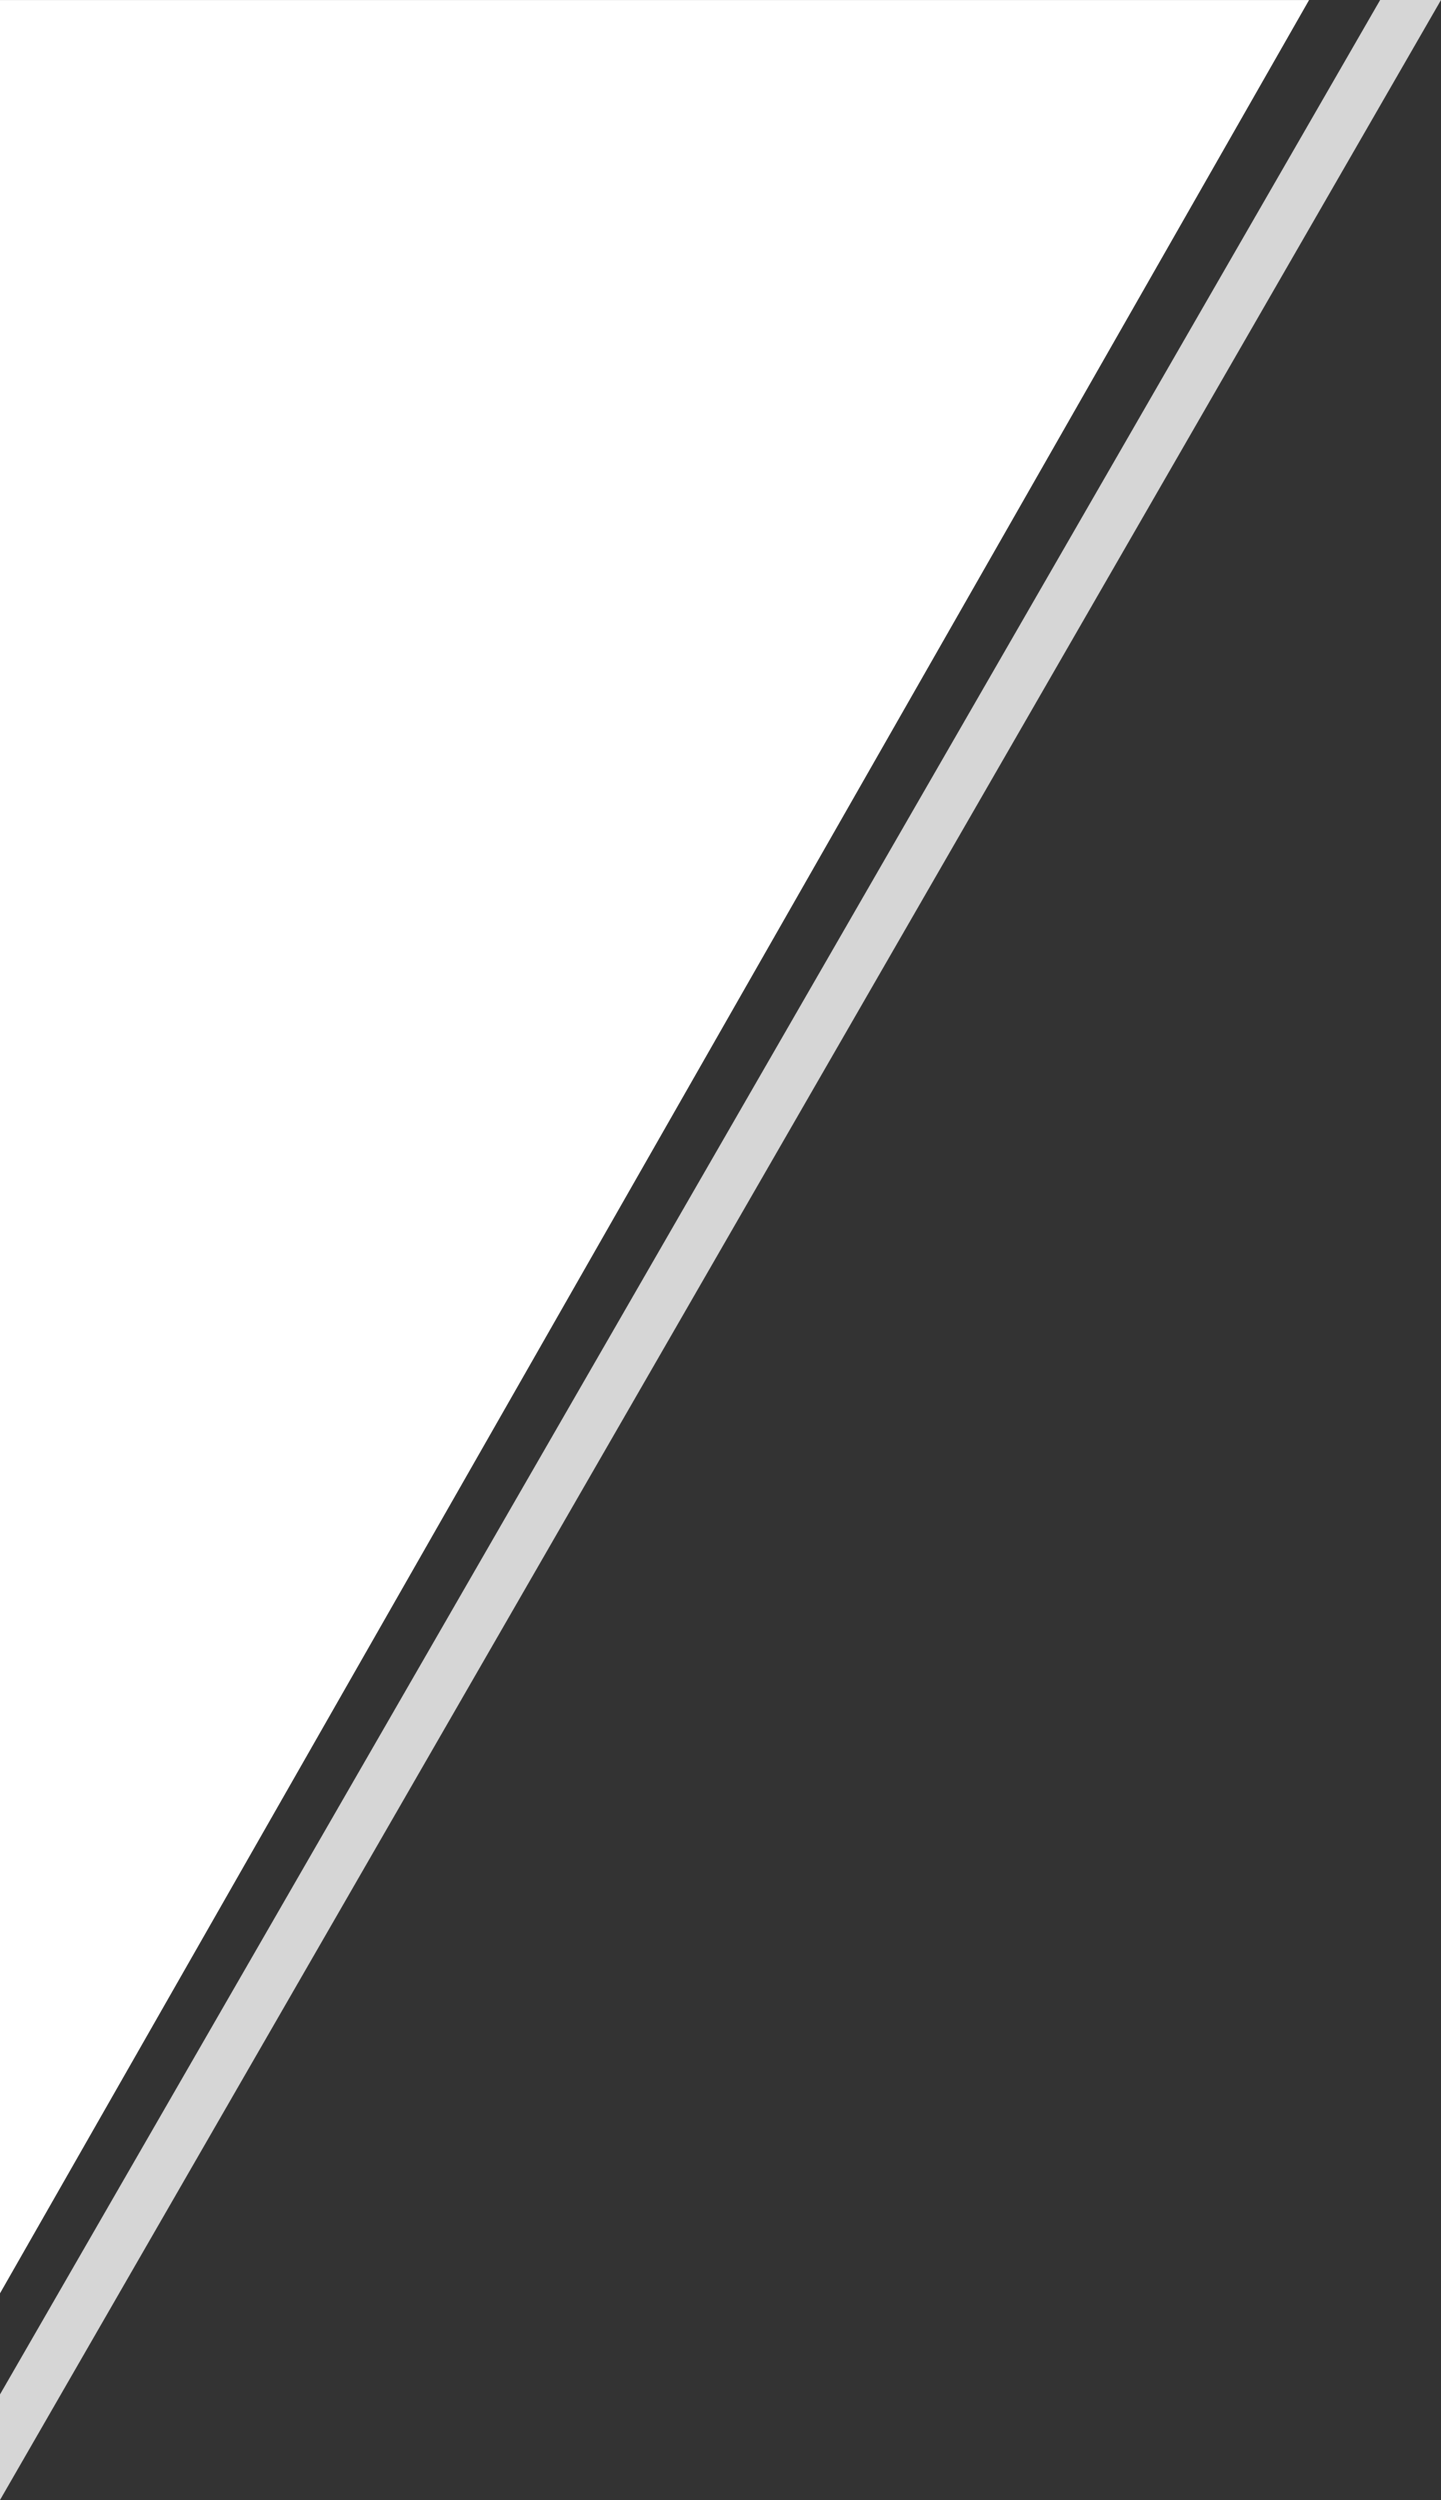 <?xml version="1.0" encoding="UTF-8"?><svg id="_レイヤー_1" xmlns="http://www.w3.org/2000/svg" viewBox="0 0 290.733 504.132"><rect x="0" y="0" width="290.733" height="504.132" fill="#333333" stroke="none"/><defs><style>.cls-1,.cls-2{fill:#fff;}.cls-2{opacity:.8;}</style></defs><polygon class="cls-1" points="0 462.459 264.115 .007 0 .007 0 462.459"/><polygon class="cls-2" points="0 482.841 0 504.132 290.733 0 278.454 0 0 482.841"/></svg>